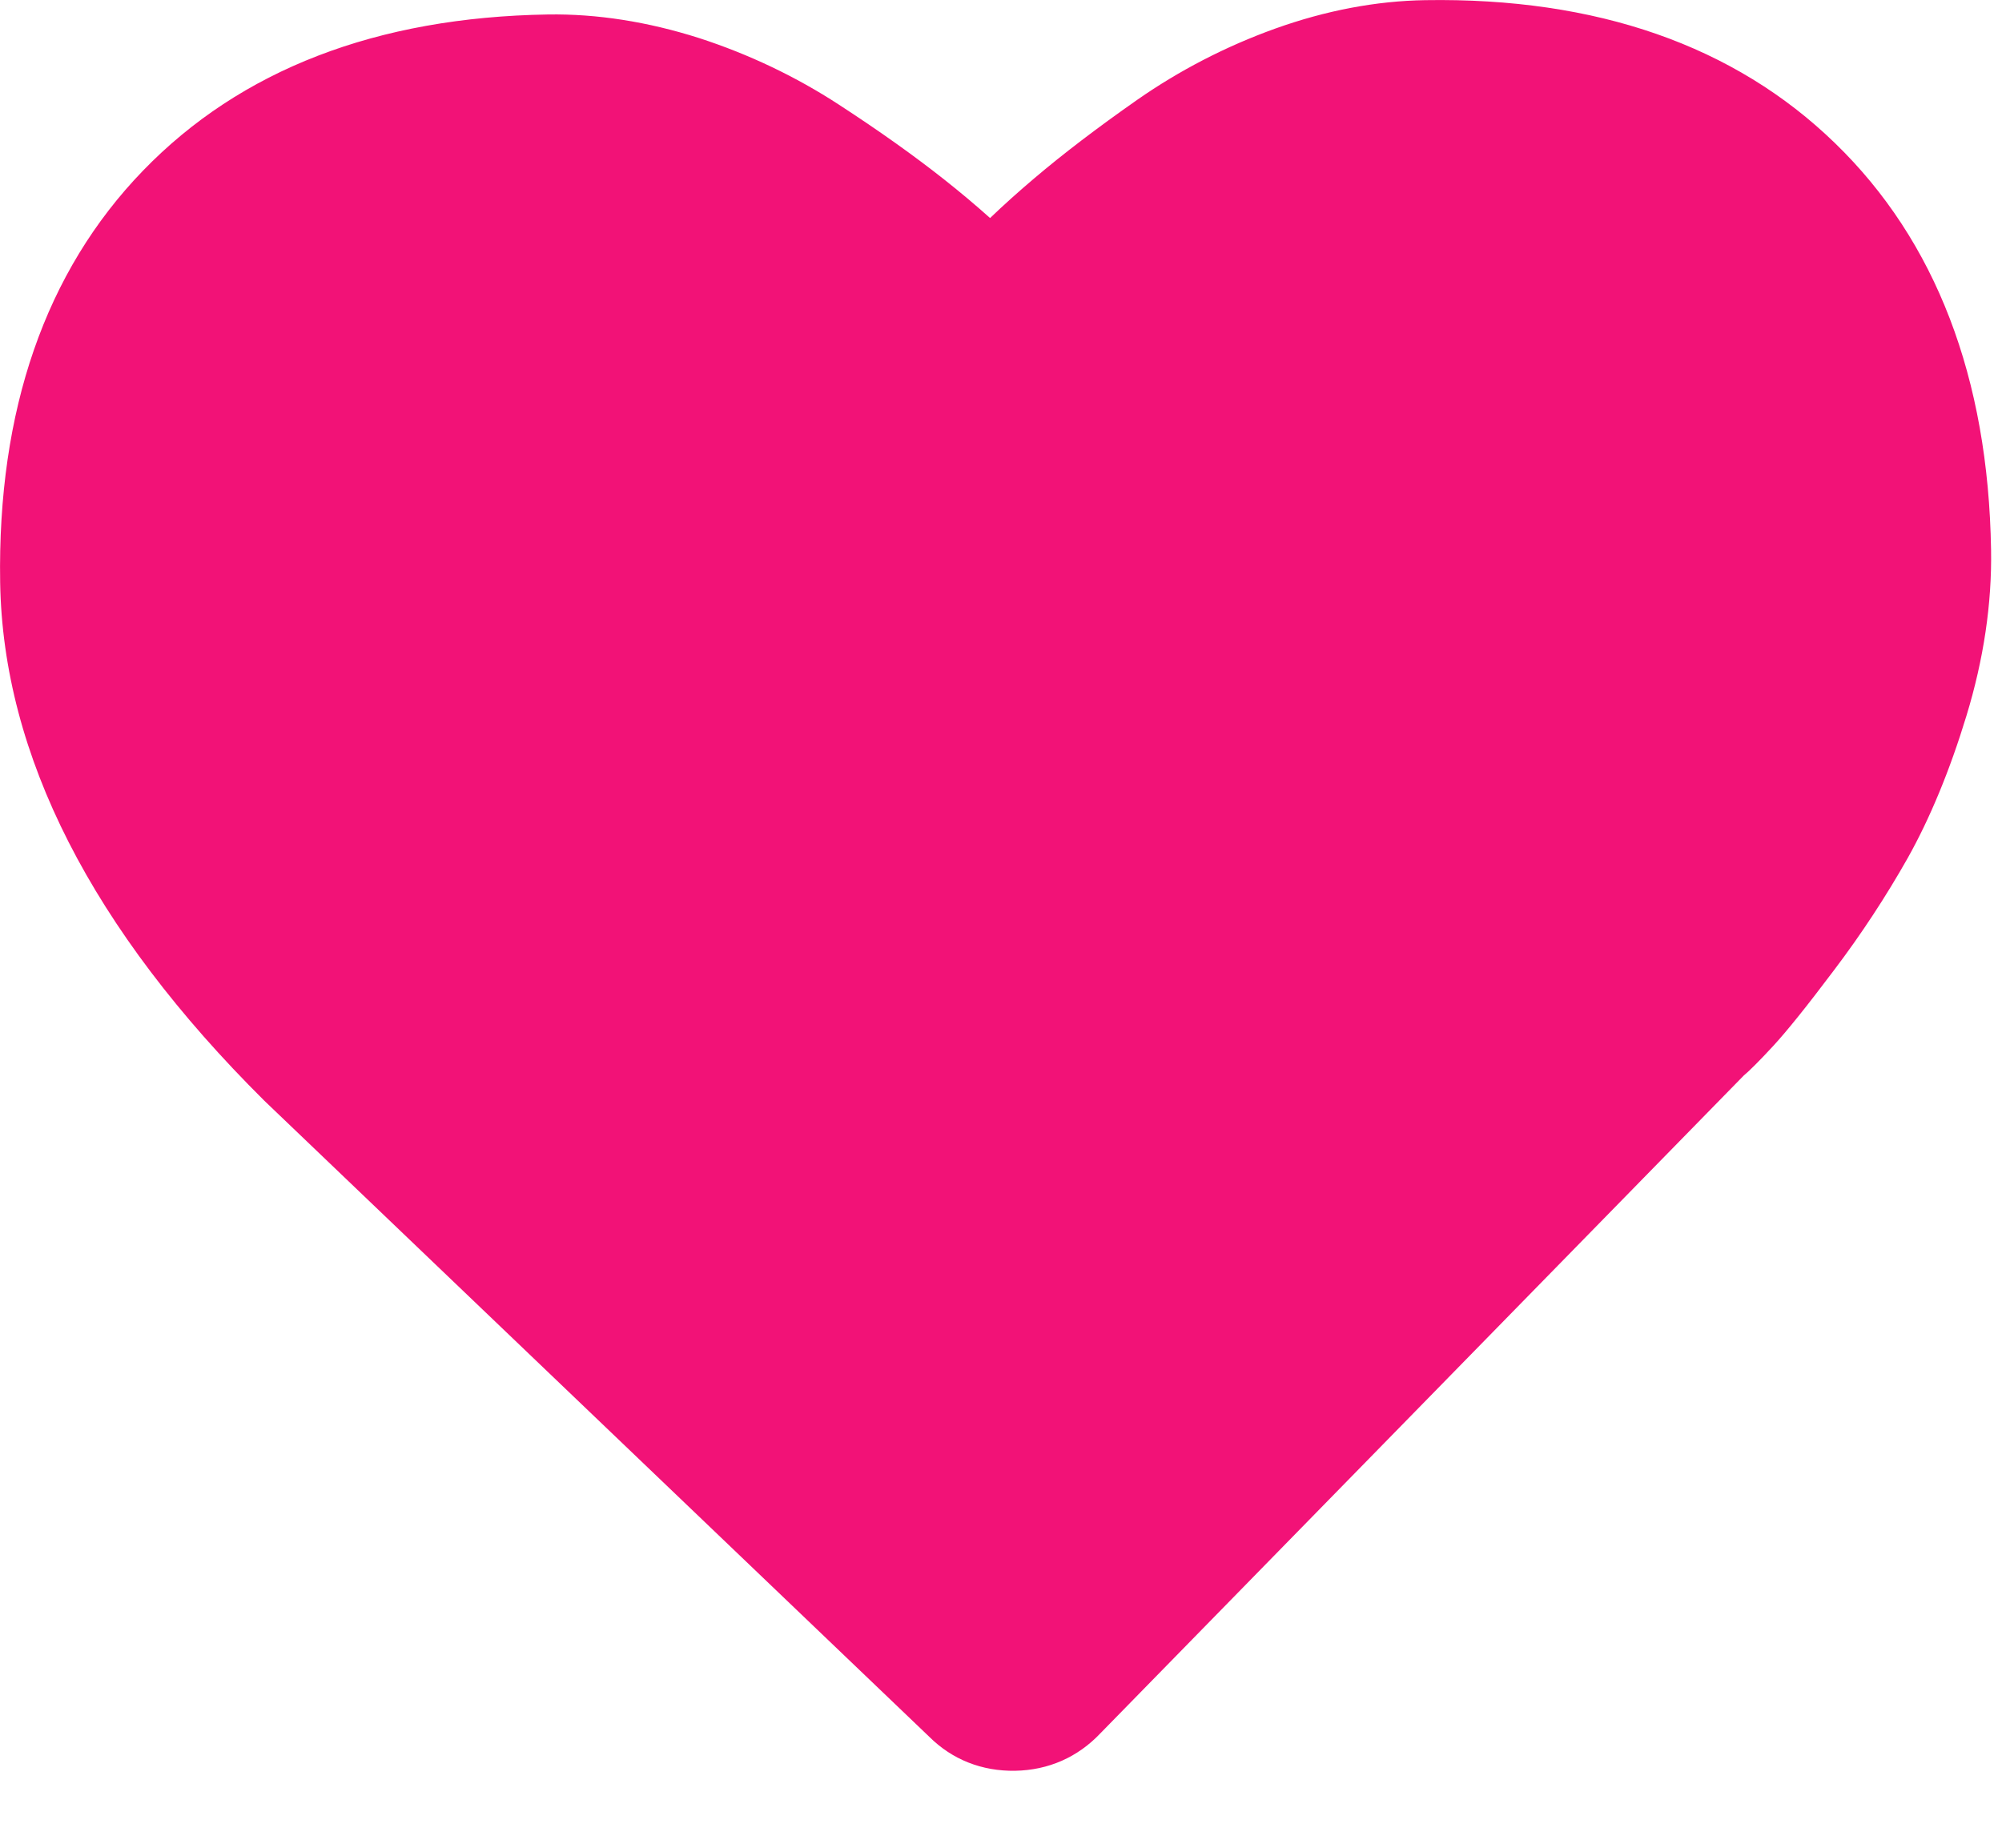 <svg width="13" height="12" viewBox="0 0 13 12" fill="none" xmlns="http://www.w3.org/2000/svg">
<path d="M6.035 11.28L1.718 7.15C0.597 6.037 0.019 4.904 0.001 3.782C-0.017 2.664 0.295 1.764 0.928 1.109C1.562 0.453 2.446 0.112 3.558 0.094C3.876 0.089 4.206 0.141 4.539 0.247C4.863 0.352 5.169 0.498 5.448 0.68C5.714 0.853 5.942 1.016 6.134 1.168C6.235 1.248 6.333 1.33 6.429 1.416C6.522 1.327 6.617 1.242 6.715 1.159C6.902 1 7.125 0.83 7.385 0.648C7.659 0.457 7.96 0.301 8.28 0.186C8.609 0.068 8.937 0.006 9.255 0.001C10.366 -0.017 11.262 0.295 11.916 0.93C12.57 1.564 12.911 2.453 12.929 3.571C12.935 3.919 12.881 4.282 12.769 4.649C12.661 5.004 12.532 5.315 12.388 5.572C12.248 5.82 12.087 6.066 11.909 6.301C11.731 6.538 11.599 6.701 11.516 6.791C11.424 6.891 11.352 6.962 11.324 6.984L7.146 11.256C6.999 11.412 6.808 11.496 6.593 11.5C6.376 11.504 6.183 11.427 6.035 11.28Z" fill="#F21277"/>
</svg>
